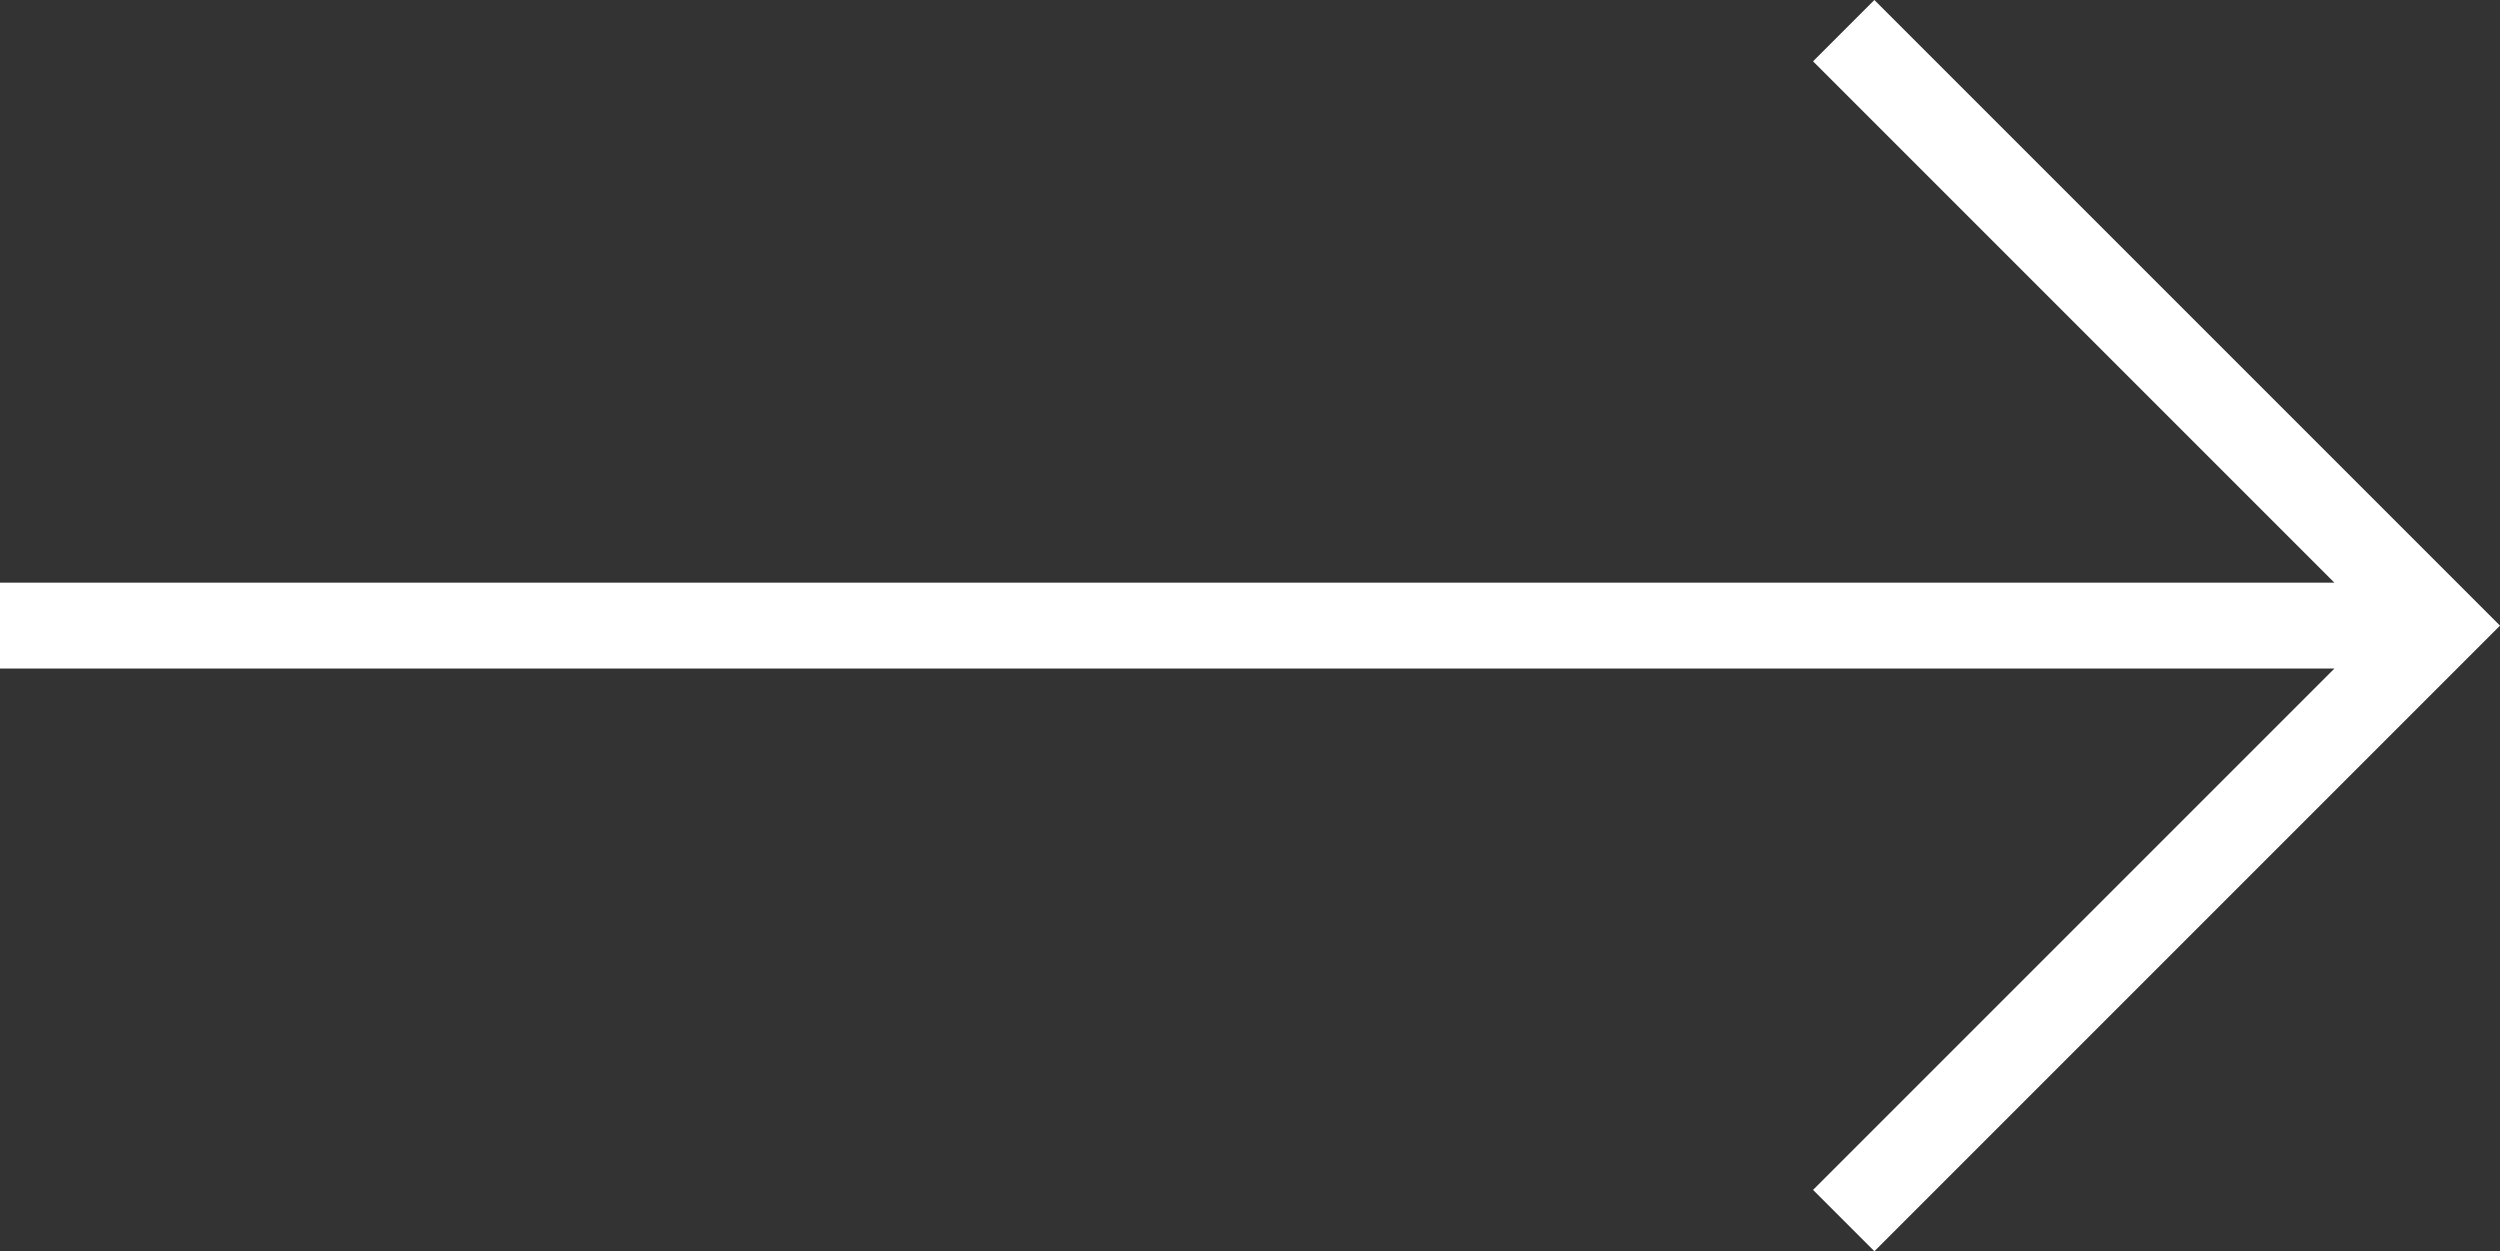 <?xml version="1.0" encoding="UTF-8"?>
<svg id="_レイヤー_2" data-name="レイヤー 2" xmlns="http://www.w3.org/2000/svg" viewBox="0 0 20.38 10.2">
  <rect x="0" y="0" width="20.38" height="10.2" fill="#333333" stroke="none"/>
  <defs>
    <style>
      .cls-1 {
        fill: #fff;
        stroke-width: 0px;
      }
    </style>
  </defs>
  <g id="_レイヤー_1-2" data-name="レイヤー 1">
    <path class="cls-1" d="m15.28,10.2l-.5-.5,4.25-4.25H0v-.7h19.03L14.78.5l.5-.5,5.1,5.1-5.1,5.1Z"/>
  </g>
</svg>